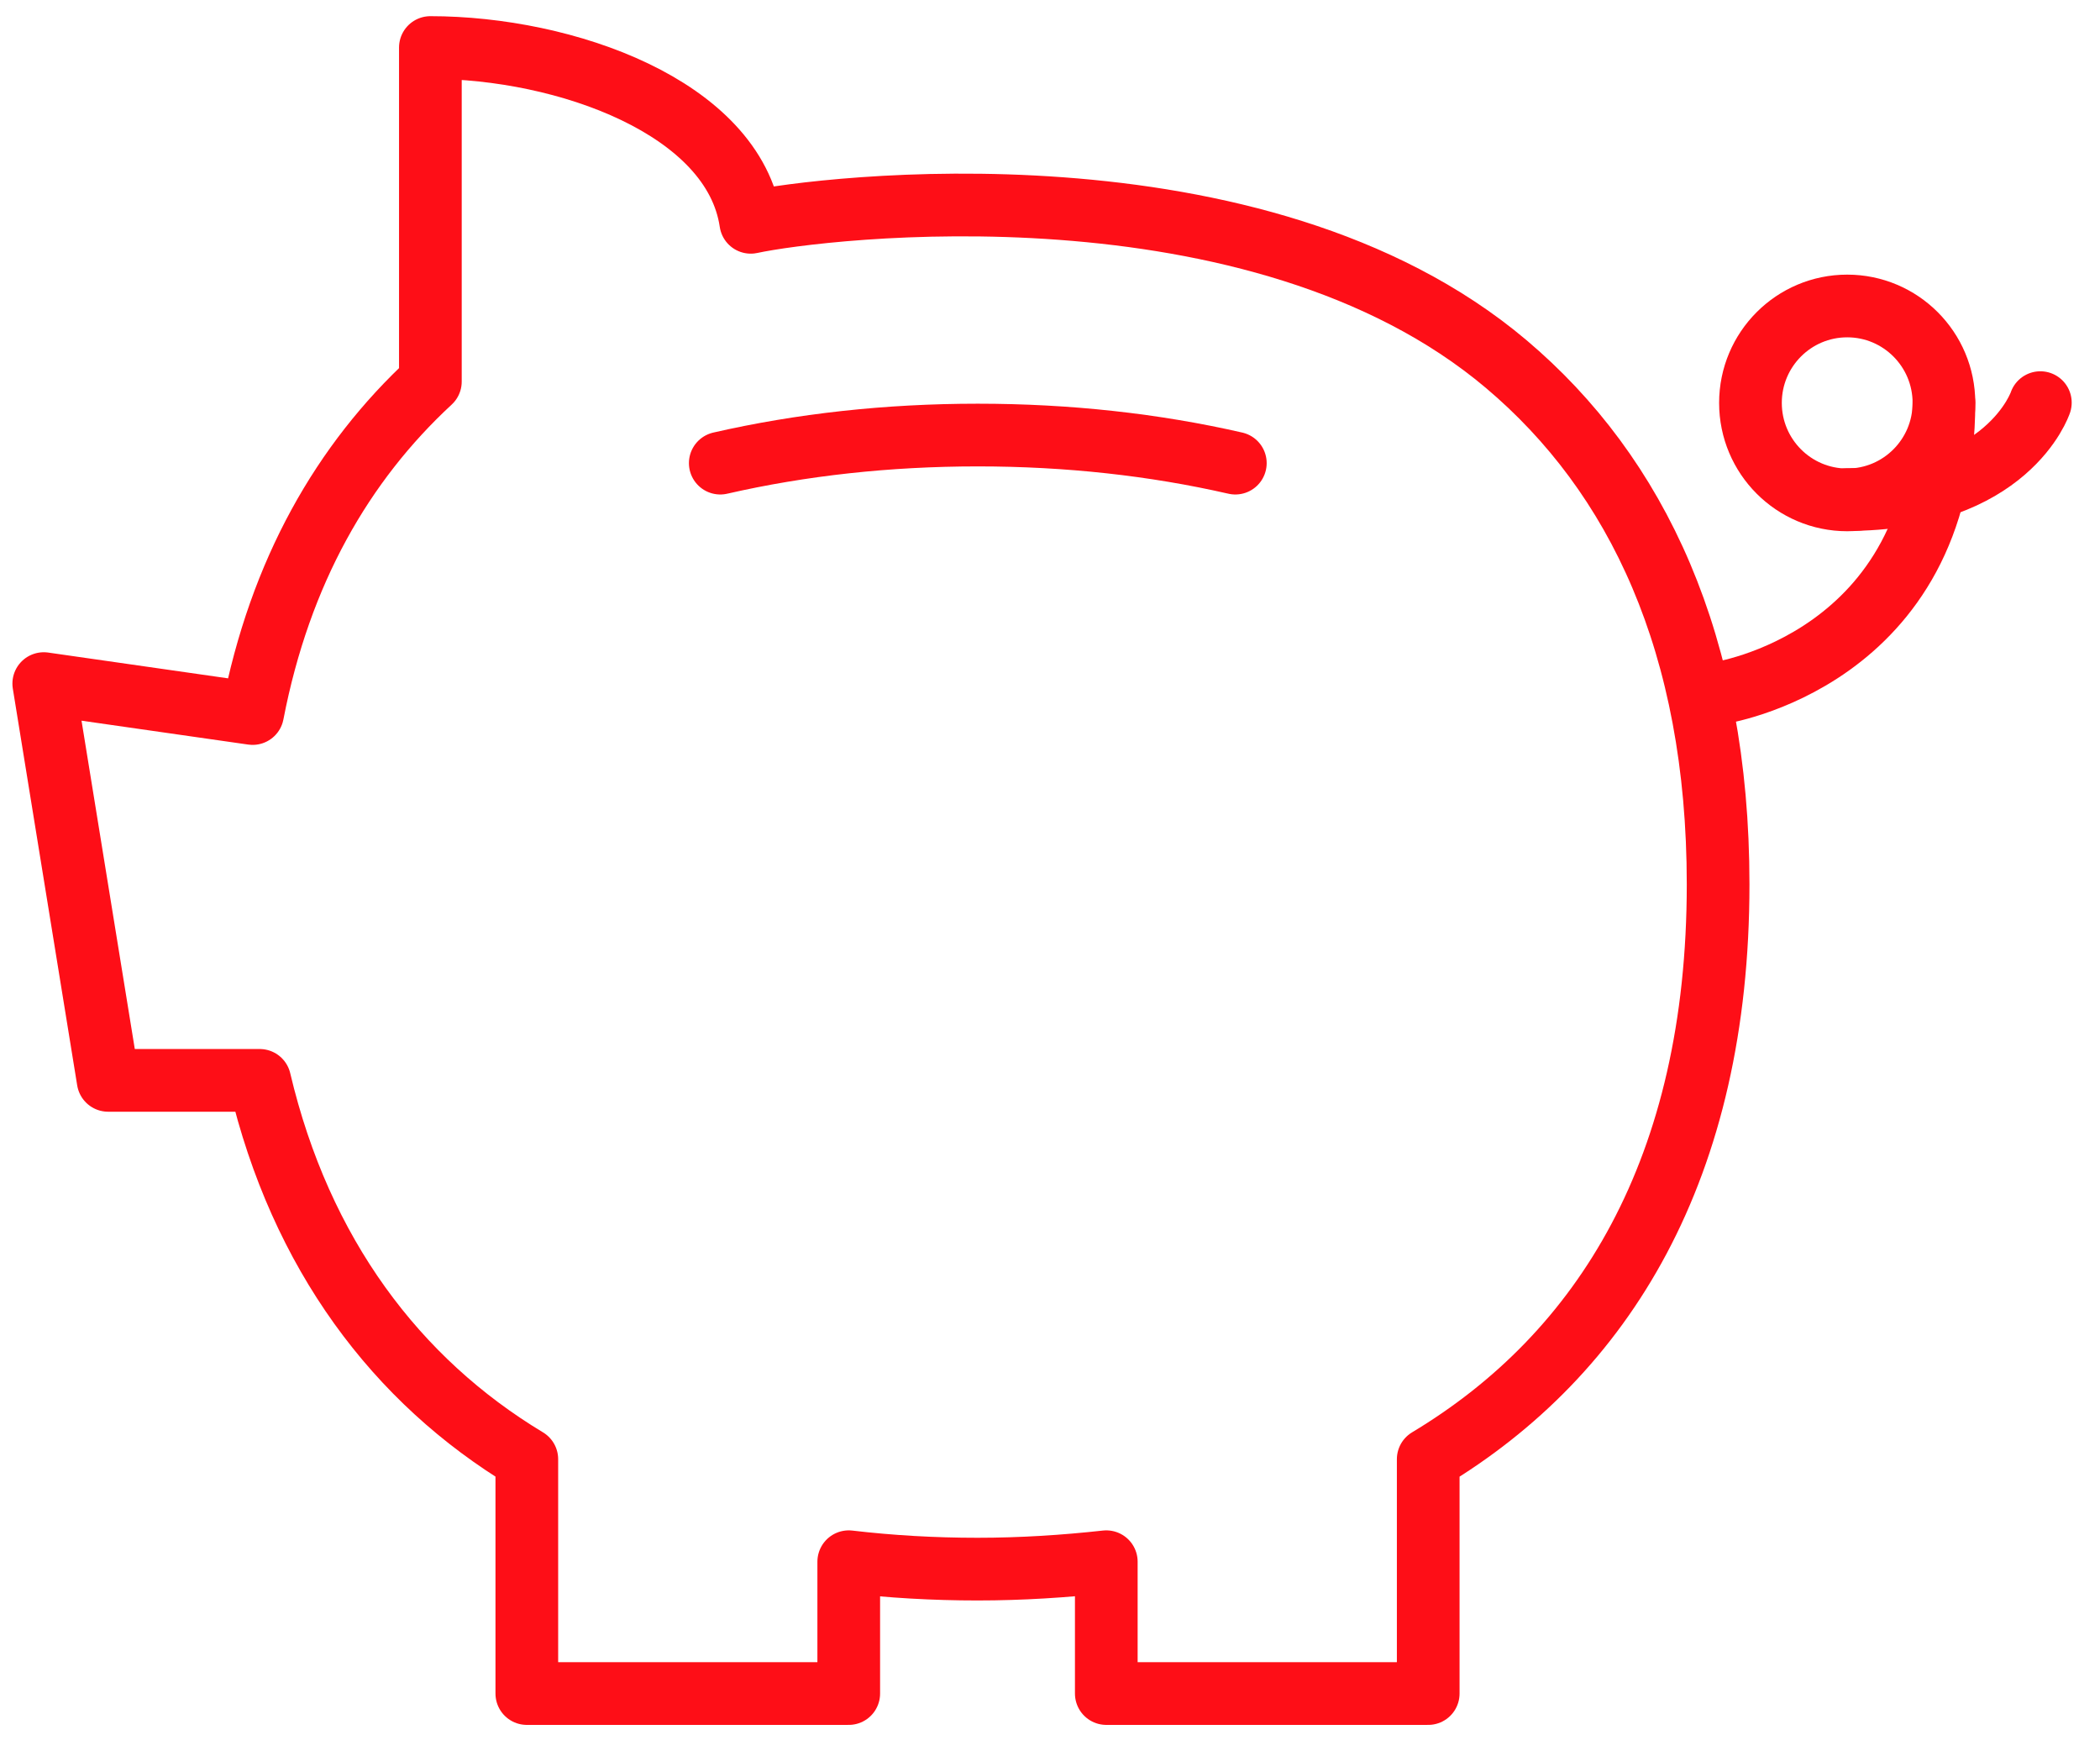 <svg width="67" height="56" viewBox="0 0 67 56" fill="none" xmlns="http://www.w3.org/2000/svg">
<g clip-path="url(#clip0_5_831)">
<path d="M48.053 11.611C40.102 4.9 26.194 6.608 23.953 7.091C23.412 3.427 18.036 1.516 13.731 1.516V12.172C10.94 14.753 8.935 18.23 8.06 22.76L1.396 21.805L3.45 34.461H8.286C9.593 39.995 12.65 44.043 16.808 46.545V54.02H27.079V49.815C28.415 49.972 29.782 50.051 31.187 50.051C32.593 50.051 33.959 49.962 35.296 49.815V54.02H45.567V46.545C51.179 43.177 54.816 37.258 54.816 28.206C54.816 20.564 52.231 15.137 48.053 11.611Z" stroke="#FE0E17" stroke-width="2" stroke-linecap="round" stroke-linejoin="round"/>
<path d="M39.413 14.773C36.828 14.182 34.076 13.877 31.196 13.877C28.317 13.877 25.564 14.182 22.98 14.773" stroke="#FE0E17" stroke-width="2" stroke-linecap="round" stroke-linejoin="round"/>
<path d="M58.935 15.945C60.639 15.945 62.021 14.56 62.021 12.852C62.021 11.144 60.639 9.76 58.935 9.76C57.23 9.76 55.848 11.144 55.848 12.852C55.848 14.56 57.23 15.945 58.935 15.945Z" stroke="#FE0E17" stroke-width="2" stroke-linecap="round" stroke-linejoin="round"/>
<path d="M58.934 15.935C64.075 15.935 65.097 12.843 65.097 12.843" stroke="#FE0E17" stroke-width="2" stroke-linecap="round" stroke-linejoin="round"/>
<path d="M54.826 22.111C54.826 22.111 62.021 21.076 62.021 12.843" stroke="#FE0E17" stroke-width="2" stroke-linecap="round" stroke-linejoin="round"/>
</g>
<defs>
<clipPath id="clip0_5_831">
<rect width="67" height="56" fill="white"/>
</clipPath>
</defs>
</svg>

